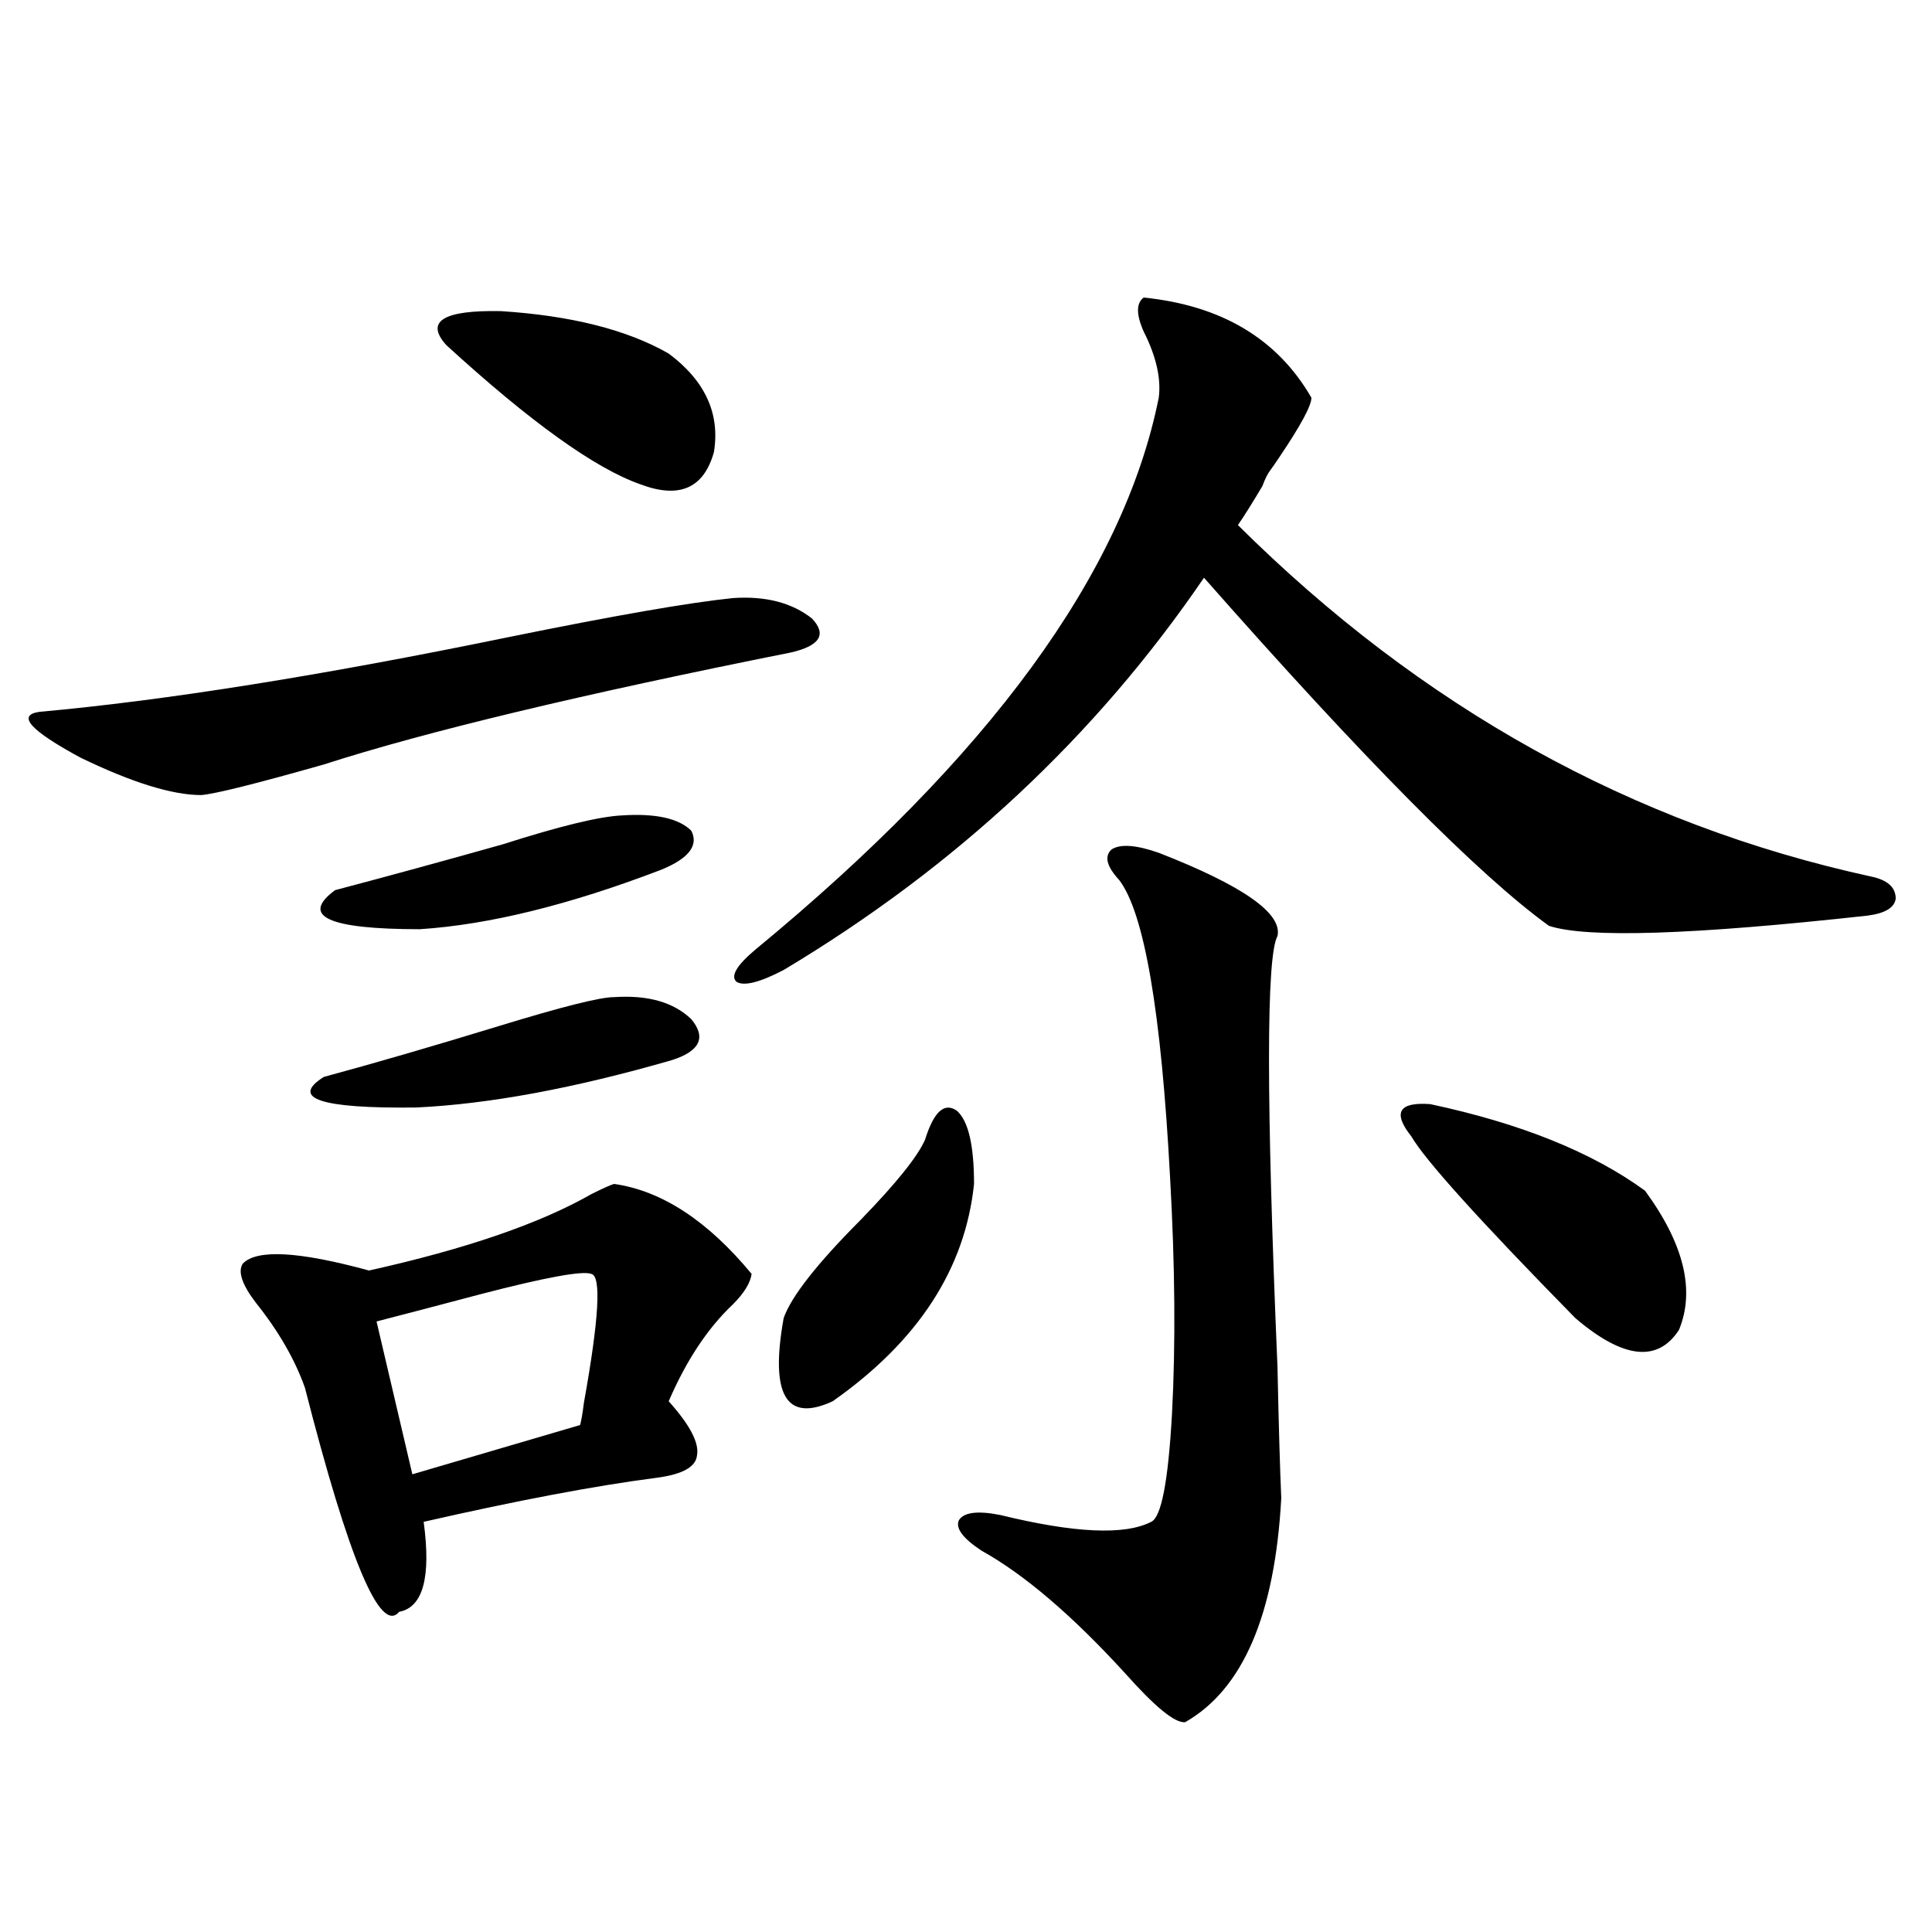 <?xml version="1.0" encoding="utf-8"?>
<!-- Generator: Adobe Illustrator 16.0.0, SVG Export Plug-In . SVG Version: 6.00 Build 0)  -->
<!DOCTYPE svg PUBLIC "-//W3C//DTD SVG 1.1//EN" "http://www.w3.org/Graphics/SVG/1.1/DTD/svg11.dtd">
<svg version="1.1" id="图层_1" xmlns="http://www.w3.org/2000/svg" xmlns:xlink="http://www.w3.org/1999/xlink" x="0px" y="0px"
	 width="1000px" height="1000px" viewBox="0 0 1000 1000" enable-background="new 0 0 1000 1000" xml:space="preserve">
<path d="M379.283,309.57c16.905-1.167,30.563,2.349,40.975,10.547c7.805,8.213,4.223,14.063-10.731,17.578
	c-108.625,21.685-189.264,41.021-241.945,58.008c-35.121,9.971-56.264,15.244-63.413,15.82c-14.969,0-35.776-6.44-62.438-19.336
	c-26.021-14.063-33.17-21.973-21.463-23.73c65.029-5.85,146.003-18.745,242.921-38.672
	C317.821,318.662,356.51,311.919,379.283,309.57z M317.821,612.793c24.71,3.516,48.444,19.048,71.218,46.582
	c-0.655,4.697-3.902,9.971-9.756,15.82c-13.018,12.305-24.069,29.004-33.17,50.098c11.052,12.305,15.93,21.685,14.634,28.125
	c-0.655,5.864-7.484,9.668-20.487,11.426c-31.874,4.106-72.193,11.729-120.973,22.852c3.902,28.716-0.335,44.234-12.683,46.582
	c-9.756,11.715-26.021-26.943-48.779-116.016c-5.213-14.639-13.658-29.292-25.365-43.945c-7.164-9.365-9.436-16.108-6.829-20.215
	c7.149-7.607,28.933-6.44,65.364,3.516c50.075-11.123,88.443-24.307,115.119-39.551C311.968,615.142,315.87,613.384,317.821,612.793
	z M317.821,516.113c17.561-1.167,30.884,2.637,39.999,11.426c7.805,9.38,4.543,16.411-9.756,21.094
	c-50.73,14.653-94.967,22.852-132.68,24.609c-49.435,0.591-65.364-4.683-47.804-15.82c26.006-7.031,56.249-15.82,90.729-26.367
	C290.825,521.099,310.657,516.113,317.821,516.113z M321.724,422.07c17.561-1.167,29.588,1.47,36.097,7.91
	c3.902,7.622-1.311,14.365-15.609,20.215c-47.483,18.169-89.113,28.428-124.875,30.762c-47.483,0-62.117-6.729-43.901-20.215
	c26.661-7.031,55.608-14.941,86.827-23.73C289.529,427.646,310.017,422.661,321.724,422.07z M306.114,659.375
	c-4.558-1.758-23.749,1.758-57.56,10.547c-22.118,5.864-39.999,10.547-53.657,14.063l18.536,79.102l86.827-25.488
	c0.641-2.334,1.296-6.152,1.951-11.426C310.017,682.817,311.313,660.557,306.114,659.375z M346.113,183.008
	c18.856,14.063,26.661,31.064,23.414,50.977c-5.213,18.76-17.896,24.321-38.048,16.699c-23.414-8.198-56.919-32.217-100.485-72.07
	c-11.066-12.305-1.631-18.154,28.292-17.578C295.703,163.384,324.65,170.703,346.113,183.008z M591.961,154.004
	c40.319,4.106,69.267,21.396,86.827,51.855c0,4.106-5.533,14.365-16.585,30.762c-1.951,2.939-3.582,5.273-4.878,7.031
	c-1.311,1.758-2.606,4.395-3.902,7.91c-5.213,8.789-9.436,15.532-12.683,20.215c94.952,94.346,204.218,154.99,327.797,181.934
	c8.445,1.758,12.683,5.576,12.683,11.426c-0.655,4.697-5.533,7.622-14.634,8.789c-90.409,9.971-145.362,11.729-164.874,5.273
	c-36.432-26.367-95.942-86.421-178.532-180.176c-55.943,82.041-128.457,149.717-217.556,203.027
	c-12.362,6.455-20.487,8.501-24.39,6.152c-3.262-2.925,0-8.486,9.756-16.699c120.973-99.604,190.56-194.814,208.775-285.645
	c1.296-9.956-1.311-21.382-7.805-34.277C588.059,162.793,588.059,156.943,591.961,154.004z M478.793,589.941
	c4.543-14.639,10.076-19.624,16.585-14.941c5.854,5.273,8.78,17.881,8.78,37.793c-4.558,43.945-28.947,81.45-73.169,112.5
	c-24.069,11.138-32.529-3.213-25.365-43.066c3.902-11.123,17.226-28.125,39.999-50.977
	C463.824,612.505,474.891,598.73,478.793,589.941z M599.766,441.406c43.566,17.002,64.054,31.353,61.462,43.066
	c-5.854,10.547-5.854,84.966,0,223.242c0.641,30.474,1.296,53.037,1.951,67.676c-3.262,60.343-19.847,99.015-49.755,116.016
	c-5.213,0.577-15.609-7.91-31.219-25.488c-27.316-29.883-52.041-50.977-74.145-63.281c-9.756-6.44-13.658-11.714-11.707-15.82
	c2.592-4.092,9.756-4.971,21.463-2.637c38.368,9.38,64.389,10.547,78.047,3.516c5.198-2.334,8.78-20.791,10.731-55.371
	c1.951-36.323,1.616-77.344-0.976-123.047c-4.558-85.542-13.338-136.807-26.341-153.809c-6.509-7.031-7.805-12.305-3.902-15.82
	C579.919,436.724,588.059,437.314,599.766,441.406z M740.25,571.484c46.828,9.971,83.9,24.912,111.217,44.824
	c20.152,27.549,26.006,51.567,17.561,72.07c-11.066,17.002-28.947,14.941-53.657-6.152c-49.435-50.386-77.727-81.738-84.876-94.043
	C720.738,575.879,723.985,570.317,740.25,571.484z"/>
</svg>
